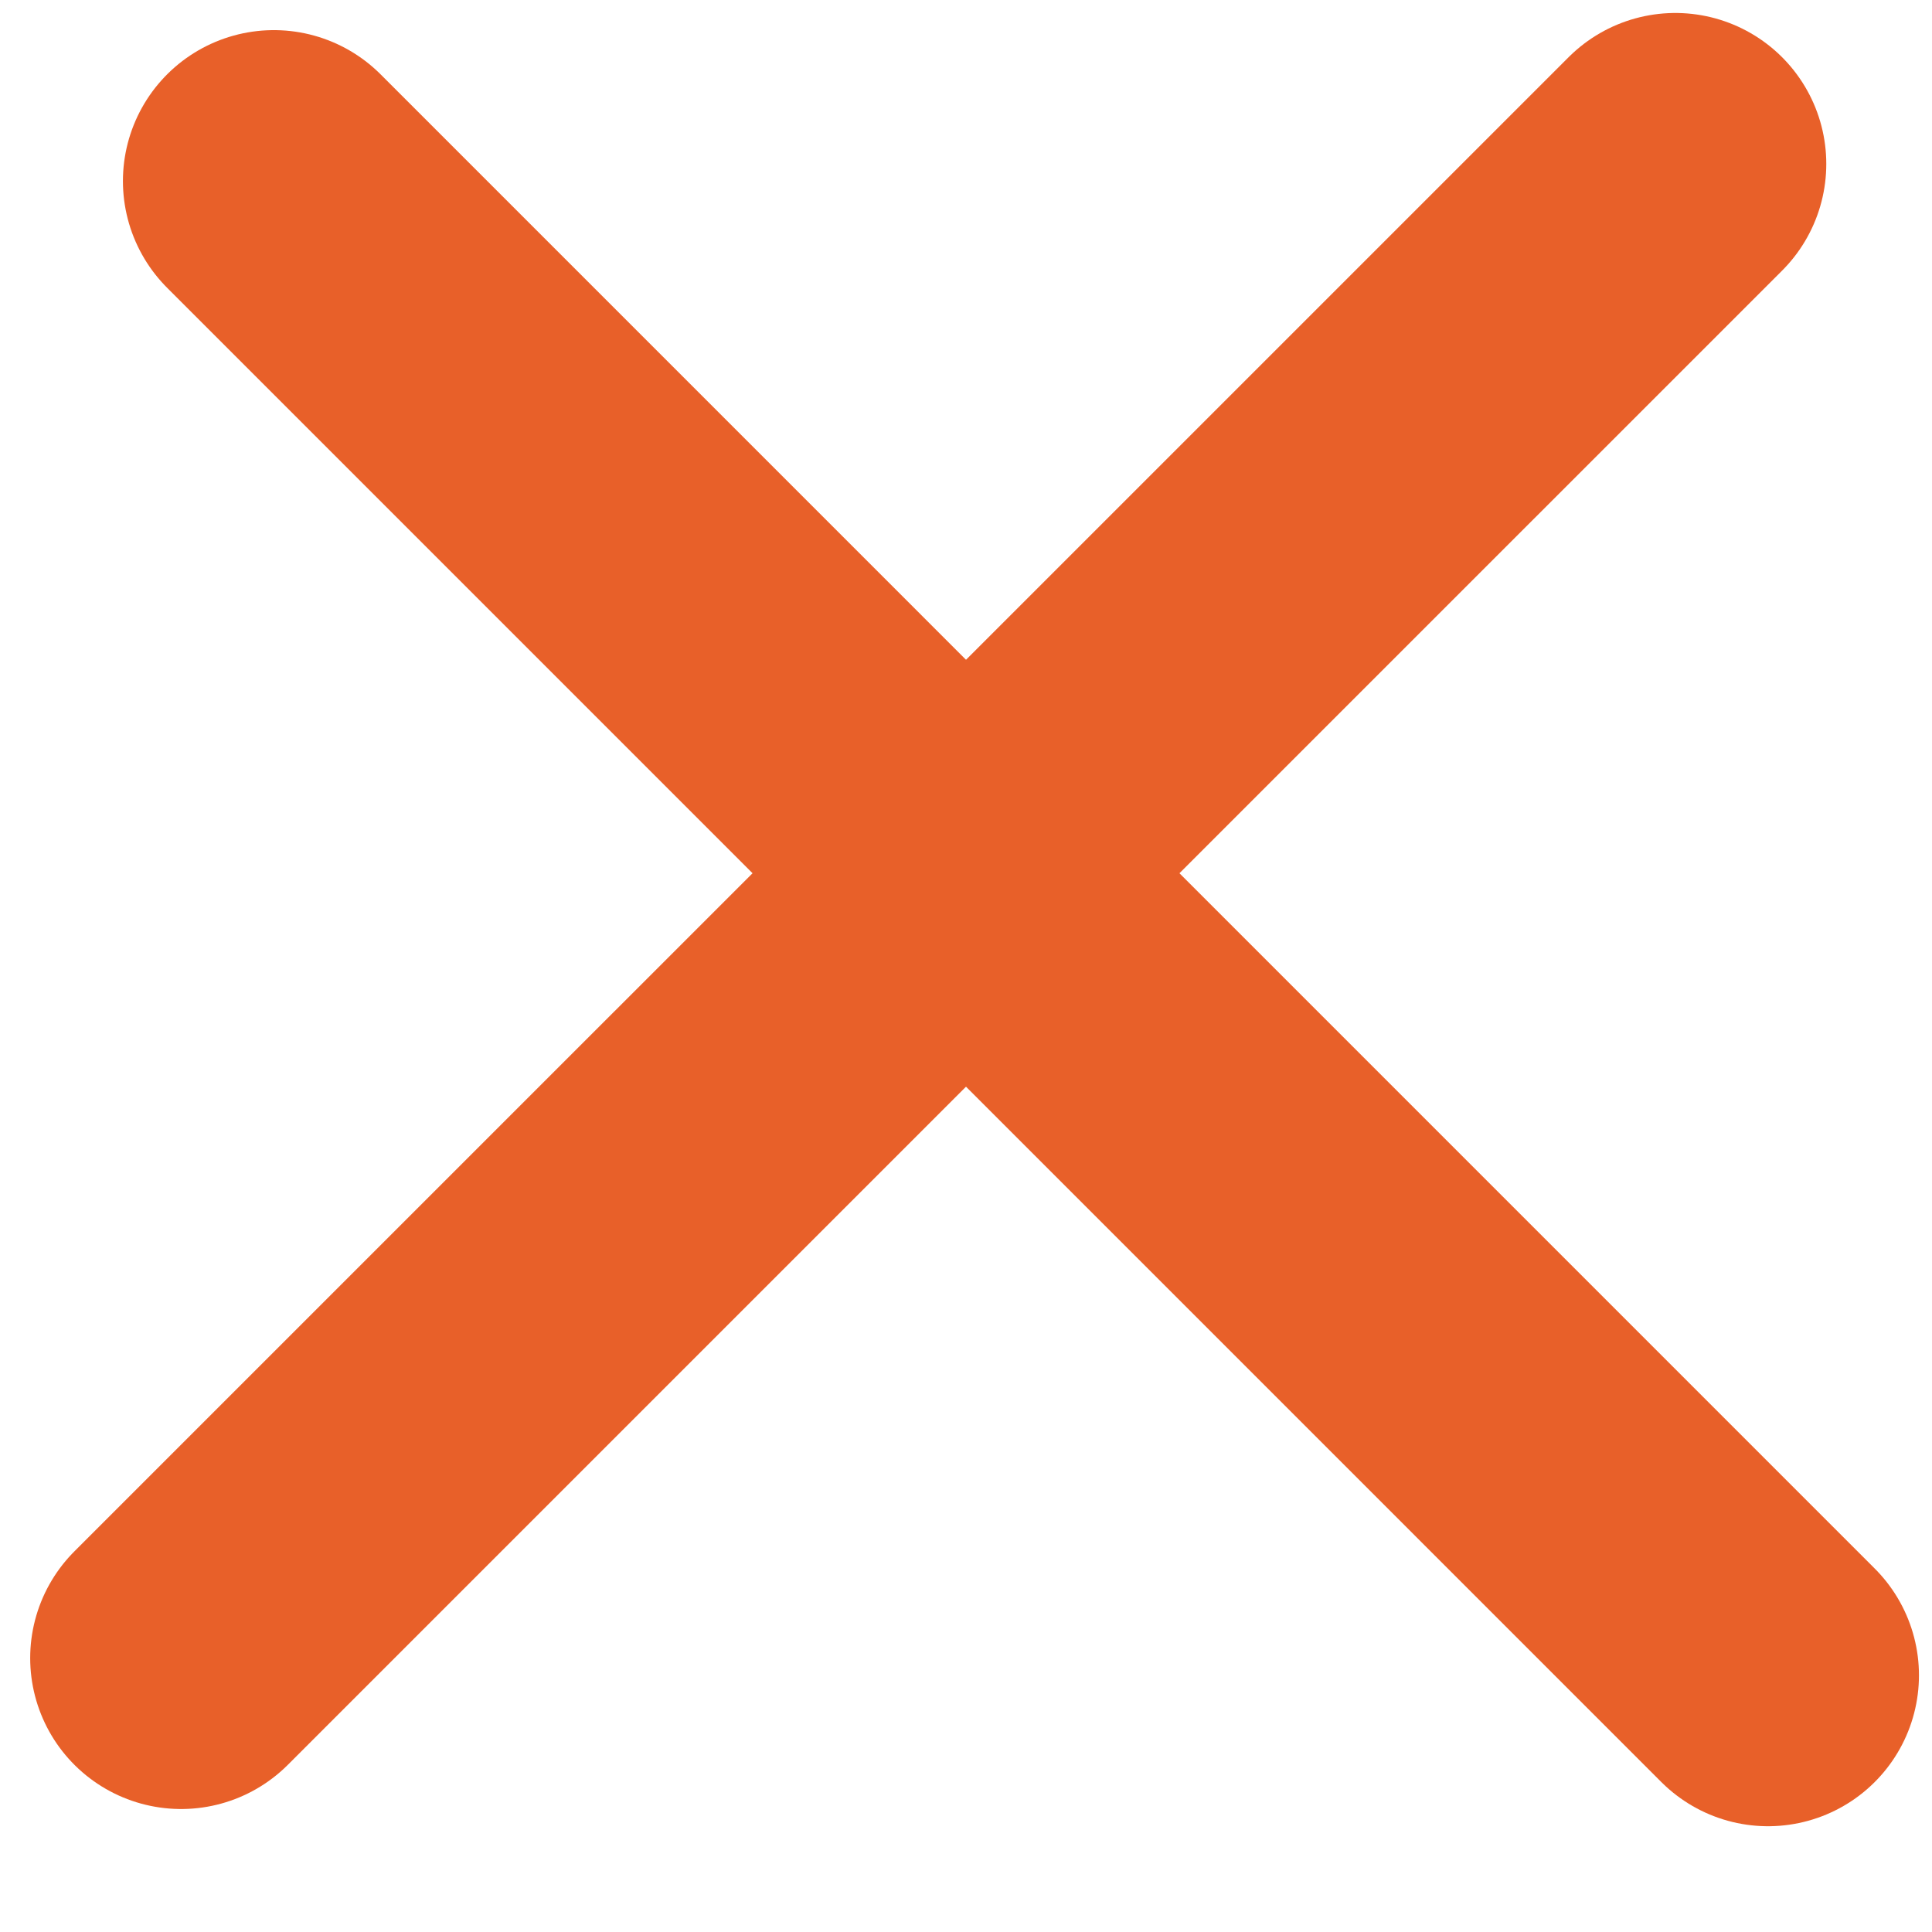 <svg width="32" height="32" viewBox="0 0 32 32" fill="none" xmlns="http://www.w3.org/2000/svg">
<line x1="4.536" y1="2.999" x2="29.284" y2="27.748" stroke="#E86029" stroke-width="5" stroke-linecap="round"/>
<line x1="3" y1="27.463" x2="27.749" y2="2.715" stroke="#E86029" stroke-width="5" stroke-linecap="round"/>
</svg>
